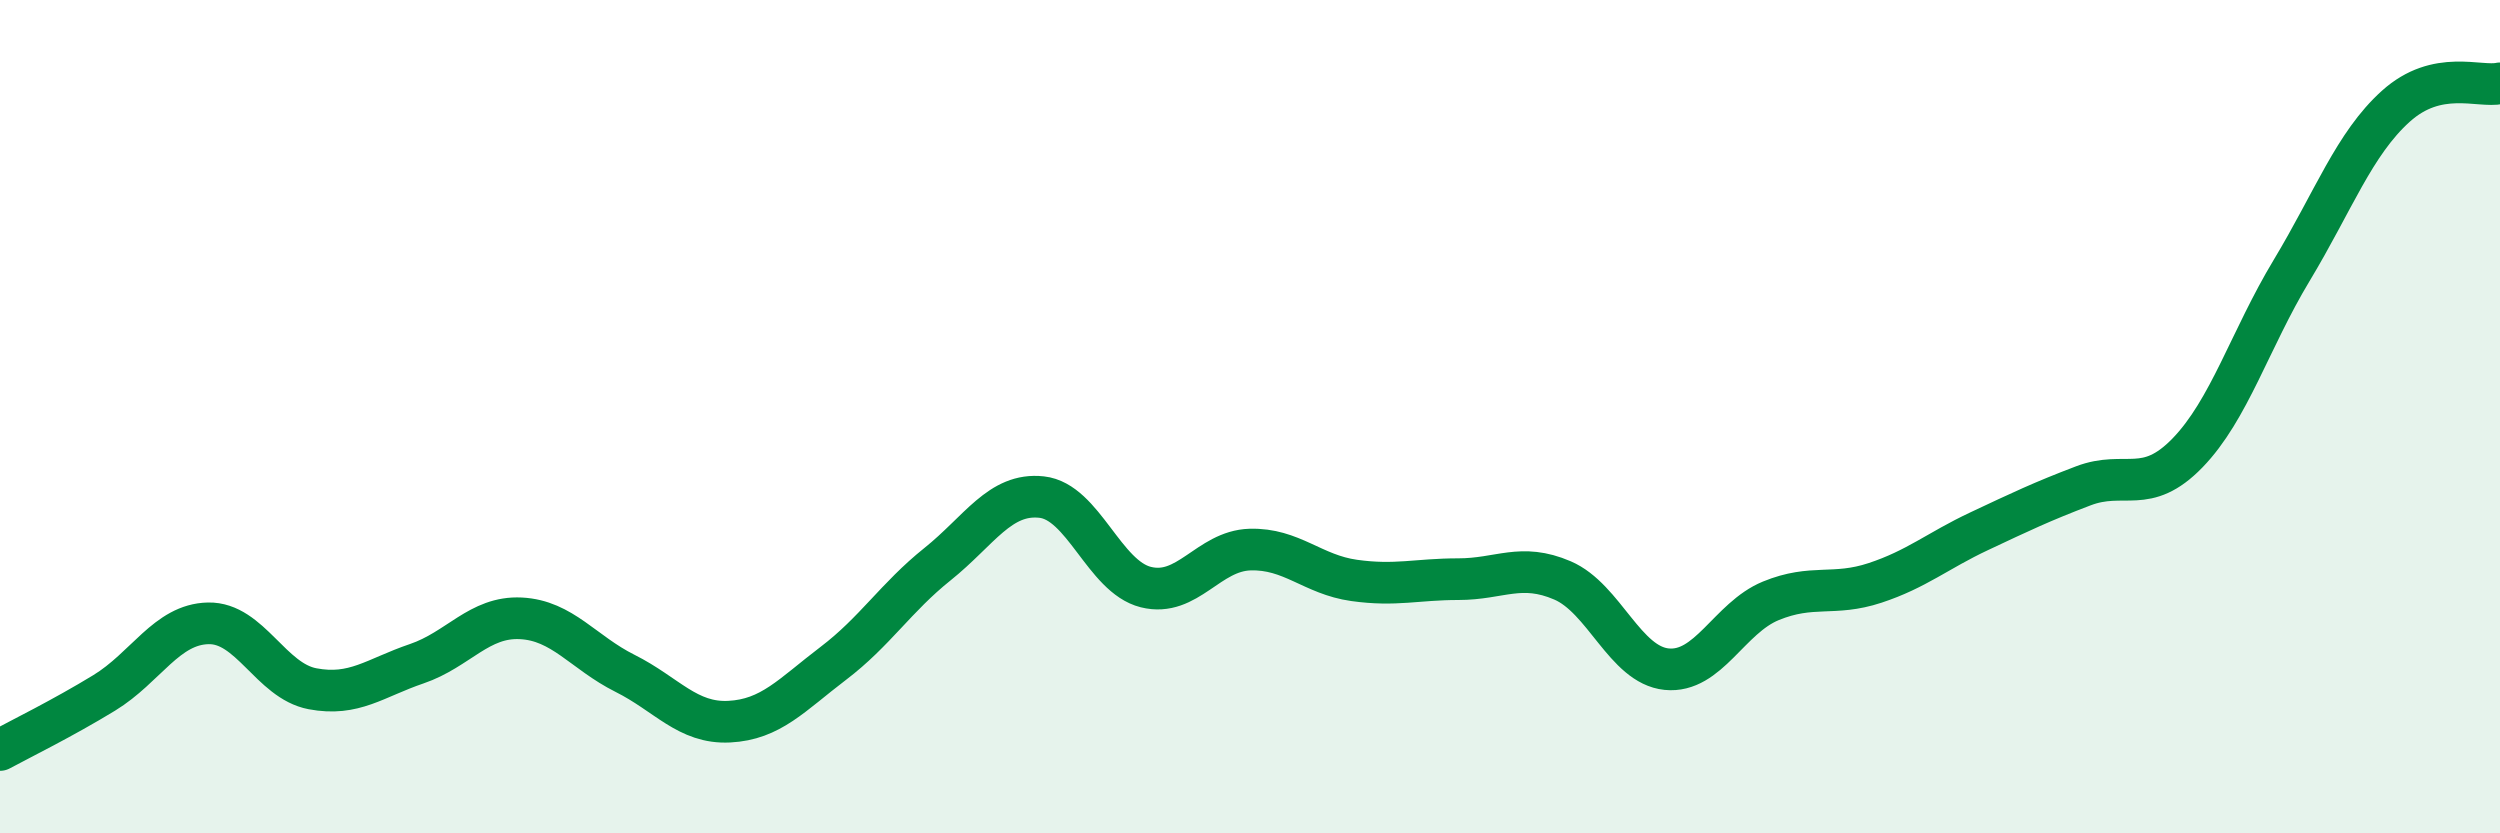 
    <svg width="60" height="20" viewBox="0 0 60 20" xmlns="http://www.w3.org/2000/svg">
      <path
        d="M 0,18 C 0.5,17.73 1.5,17.24 2.5,16.63 C 3.5,16.02 4,14.98 5,14.96 C 6,14.94 6.5,16.34 7.5,16.53 C 8.5,16.72 9,16.27 10,15.93 C 11,15.59 11.5,14.79 12.5,14.84 C 13.5,14.89 14,15.66 15,16.16 C 16,16.66 16.5,17.37 17.5,17.32 C 18.5,17.27 19,16.68 20,15.92 C 21,15.16 21.5,14.34 22.5,13.54 C 23.5,12.74 24,11.82 25,11.93 C 26,12.04 26.5,13.84 27.5,14.09 C 28.5,14.34 29,13.22 30,13.19 C 31,13.16 31.5,13.79 32.5,13.93 C 33.5,14.07 34,13.9 35,13.9 C 36,13.9 36.5,13.5 37.5,13.93 C 38.5,14.36 39,15.96 40,16.06 C 41,16.16 41.5,14.83 42.5,14.42 C 43.5,14.01 44,14.32 45,13.99 C 46,13.66 46.5,13.22 47.5,12.75 C 48.5,12.28 49,12.04 50,11.66 C 51,11.28 51.5,11.9 52.5,10.87 C 53.5,9.84 54,8.15 55,6.49 C 56,4.83 56.5,3.45 57.5,2.55 C 58.5,1.65 59.5,2.11 60,2L60 20L0 20Z"
        fill="#008740"
        opacity="0.1"
        stroke-linecap="round"
        stroke-linejoin="round"
      />
      <path
        d="M 0,18 C 0.5,17.73 1.5,17.24 2.5,16.63 C 3.5,16.02 4,14.98 5,14.96 C 6,14.94 6.5,16.34 7.5,16.53 C 8.5,16.72 9,16.27 10,15.93 C 11,15.59 11.5,14.79 12.5,14.84 C 13.5,14.89 14,15.66 15,16.16 C 16,16.66 16.5,17.37 17.5,17.32 C 18.5,17.27 19,16.68 20,15.92 C 21,15.16 21.5,14.34 22.5,13.54 C 23.5,12.74 24,11.82 25,11.93 C 26,12.04 26.5,13.84 27.5,14.09 C 28.5,14.34 29,13.22 30,13.19 C 31,13.16 31.5,13.79 32.5,13.93 C 33.5,14.07 34,13.9 35,13.9 C 36,13.9 36.5,13.5 37.5,13.93 C 38.5,14.36 39,15.96 40,16.06 C 41,16.16 41.5,14.83 42.5,14.42 C 43.5,14.01 44,14.32 45,13.99 C 46,13.66 46.5,13.22 47.5,12.75 C 48.5,12.28 49,12.04 50,11.66 C 51,11.28 51.5,11.9 52.5,10.87 C 53.5,9.84 54,8.15 55,6.49 C 56,4.83 56.5,3.45 57.5,2.55 C 58.5,1.65 59.5,2.11 60,2"
        stroke="#008740"
        stroke-width="1"
        fill="none"
        stroke-linecap="round"
        stroke-linejoin="round"
      />
    </svg>
  